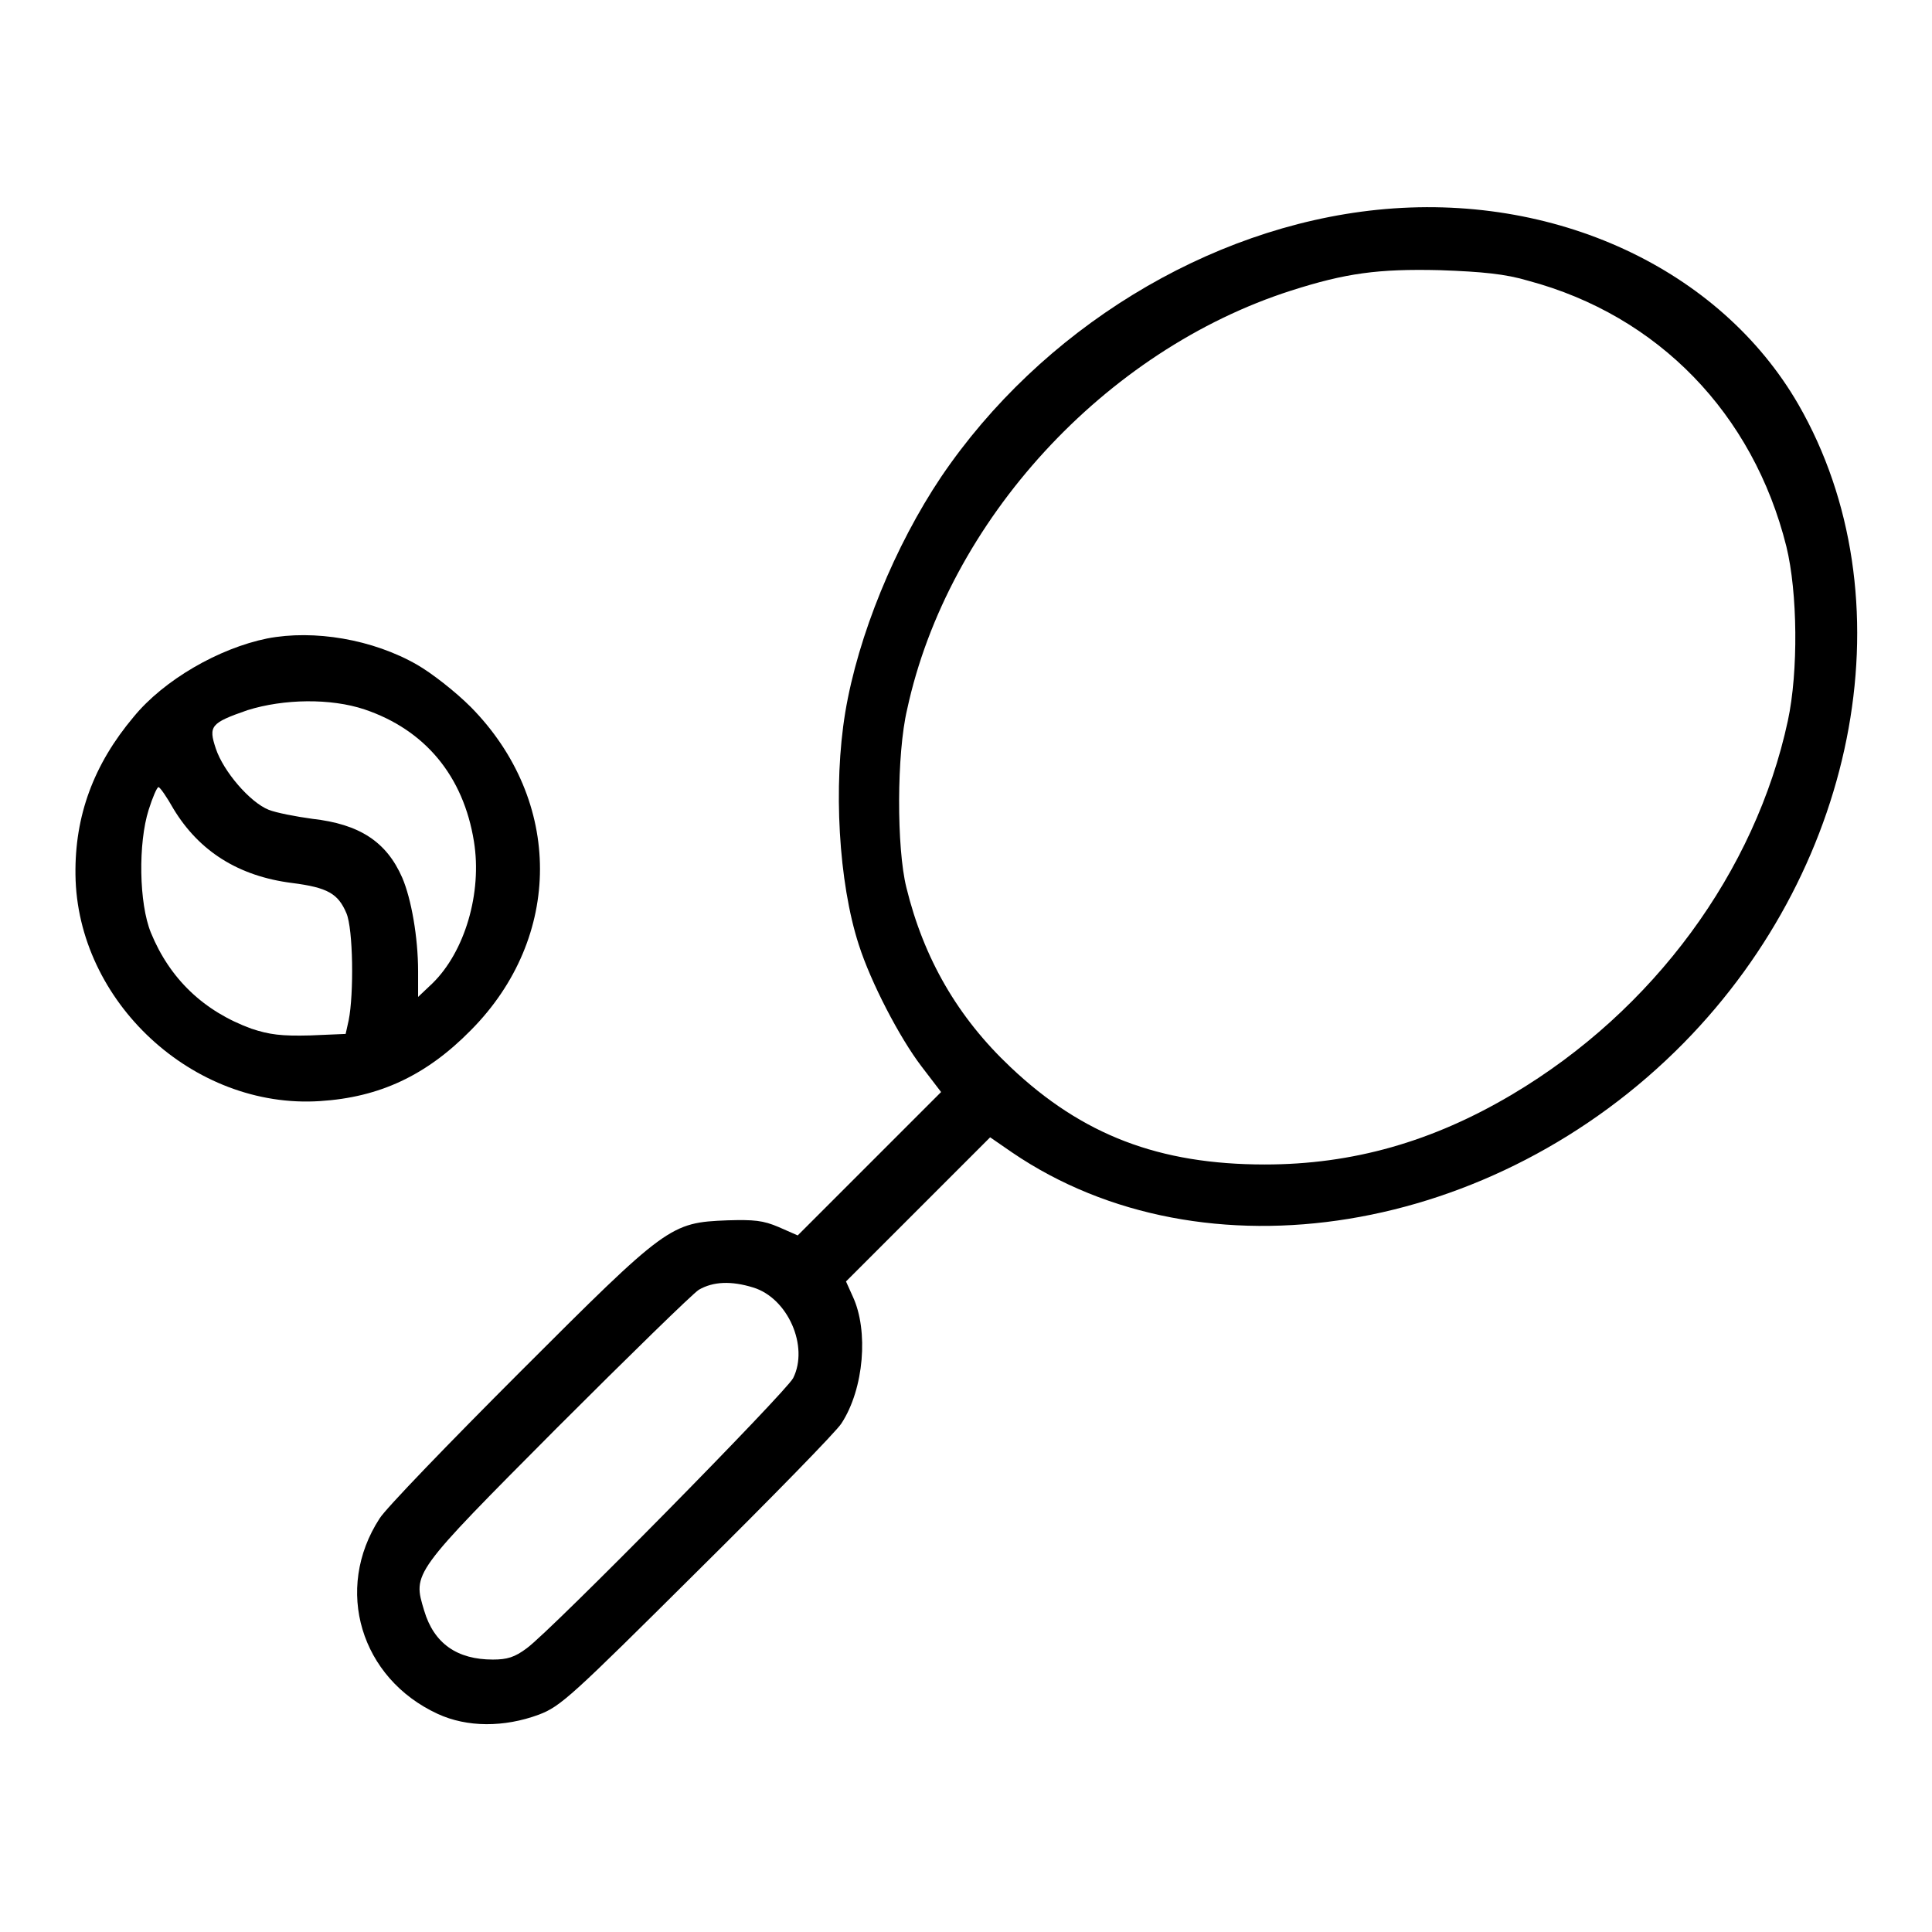 <?xml version="1.0" encoding="utf-8"?>
<!-- Svg Vector Icons : http://www.onlinewebfonts.com/icon -->
<!DOCTYPE svg PUBLIC "-//W3C//DTD SVG 1.1//EN" "http://www.w3.org/Graphics/SVG/1.1/DTD/svg11.dtd">
<svg version="1.1" xmlns="http://www.w3.org/2000/svg" xmlns:xlink="http://www.w3.org/1999/xlink" x="0px" y="0px" viewBox="0 0 256 256" enable-background="new 0 0 256 256" xml:space="preserve">
<g><g><g><path fill="#000000" d="M182.5,27.8c-22.5,2.3-44.6,15.9-57.8,35.4c-6.1,9.1-11,21-12.7,31.2c-1.6,9.7-0.9,22.5,1.8,30.8c1.6,5,5.4,12.3,8.3,16.1l2.6,3.4l-9.5,9.5l-9.5,9.5l-2.5-1.1c-2.1-0.9-3.3-1-6.8-0.9c-7.6,0.3-8,0.6-27.5,20.1c-9.4,9.4-17.8,18.1-18.6,19.4c-6.1,9.4-2.5,21.2,7.7,25.9c3.9,1.8,8.8,1.8,13.4,0.1c2.9-1.1,4.3-2.4,21-19c9.8-9.7,18.5-18.6,19.1-19.6c3-4.6,3.6-12.3,1.5-16.8l-0.9-2l9.5-9.5l9.6-9.6l2.9,2c25.4,17.3,63.9,11,89-14.5c23.4-23.8,29.8-59.2,15.2-84.6C227.9,35.6,205.9,25.4,182.5,27.8z M202.5,37.2c17.2,4.6,29.8,17.6,34.2,35.2c1.5,6.1,1.6,16.6,0.2,23.1c-4.3,20-17.8,38.4-36.5,49.5c-10.6,6.3-21.2,9.3-32.8,9.3c-14,0-24.2-3.9-33.7-12.9c-7-6.6-11.5-14.4-13.8-23.8c-1.3-5.2-1.3-17.7,0.1-23.6c5.4-25,26.2-47.6,50.9-55.5c7.2-2.3,11.5-2.9,19.7-2.7C196.4,36,199.5,36.3,202.5,37.2z M99.8,170.6c4.6,1.4,7.4,7.8,5.3,12c-0.9,1.8-32,33.4-35.3,35.8c-1.6,1.2-2.6,1.5-4.5,1.5c-4.7,0-7.8-2.1-9.1-6.5c-1.5-5-1.7-4.8,17.6-24.2c9.5-9.5,18-17.8,18.8-18.3C94.5,169.8,96.9,169.7,99.8,170.6z"/><path fill="#000000" d="M35.4,84.6C29,85.9,21.7,90.1,17.7,95c-5.3,6.3-7.8,13.1-7.7,20.9c0.2,16.8,15.6,31.1,32.4,30c7.9-0.5,14.1-3.4,20-9.4c12.2-12.3,12.2-30.4,0-42.8c-2.1-2.1-5.2-4.5-7.1-5.6C49.4,84.7,41.6,83.4,35.4,84.6z M48.3,94c8,2.7,13.1,8.8,14.5,17.5c1.1,6.8-1.2,14.6-5.5,18.8l-1.9,1.8v-3.4c0-4.5-0.9-9.6-2.1-12.4c-2.1-4.8-5.7-7.1-11.9-7.8c-2.2-0.3-4.8-0.8-5.8-1.2c-2.5-1-6-5.1-7-8.1c-1-3-0.7-3.4,4.2-5.1C37.6,92.6,43.8,92.5,48.3,94z M23,107.2c3.4,5.6,8.6,8.9,15.7,9.8c4.7,0.6,6.1,1.4,7.2,4c0.9,2.1,1,10.7,0.3,14.2l-0.4,1.8l-4.7,0.2c-3.8,0.1-5.4-0.1-7.8-0.9C27,134,22.5,129.7,20,123.6c-1.6-3.9-1.7-11.9-0.3-16.3c0.5-1.6,1.1-3,1.3-3S22.1,105.6,23,107.2z"/></g></g></g>
</svg>